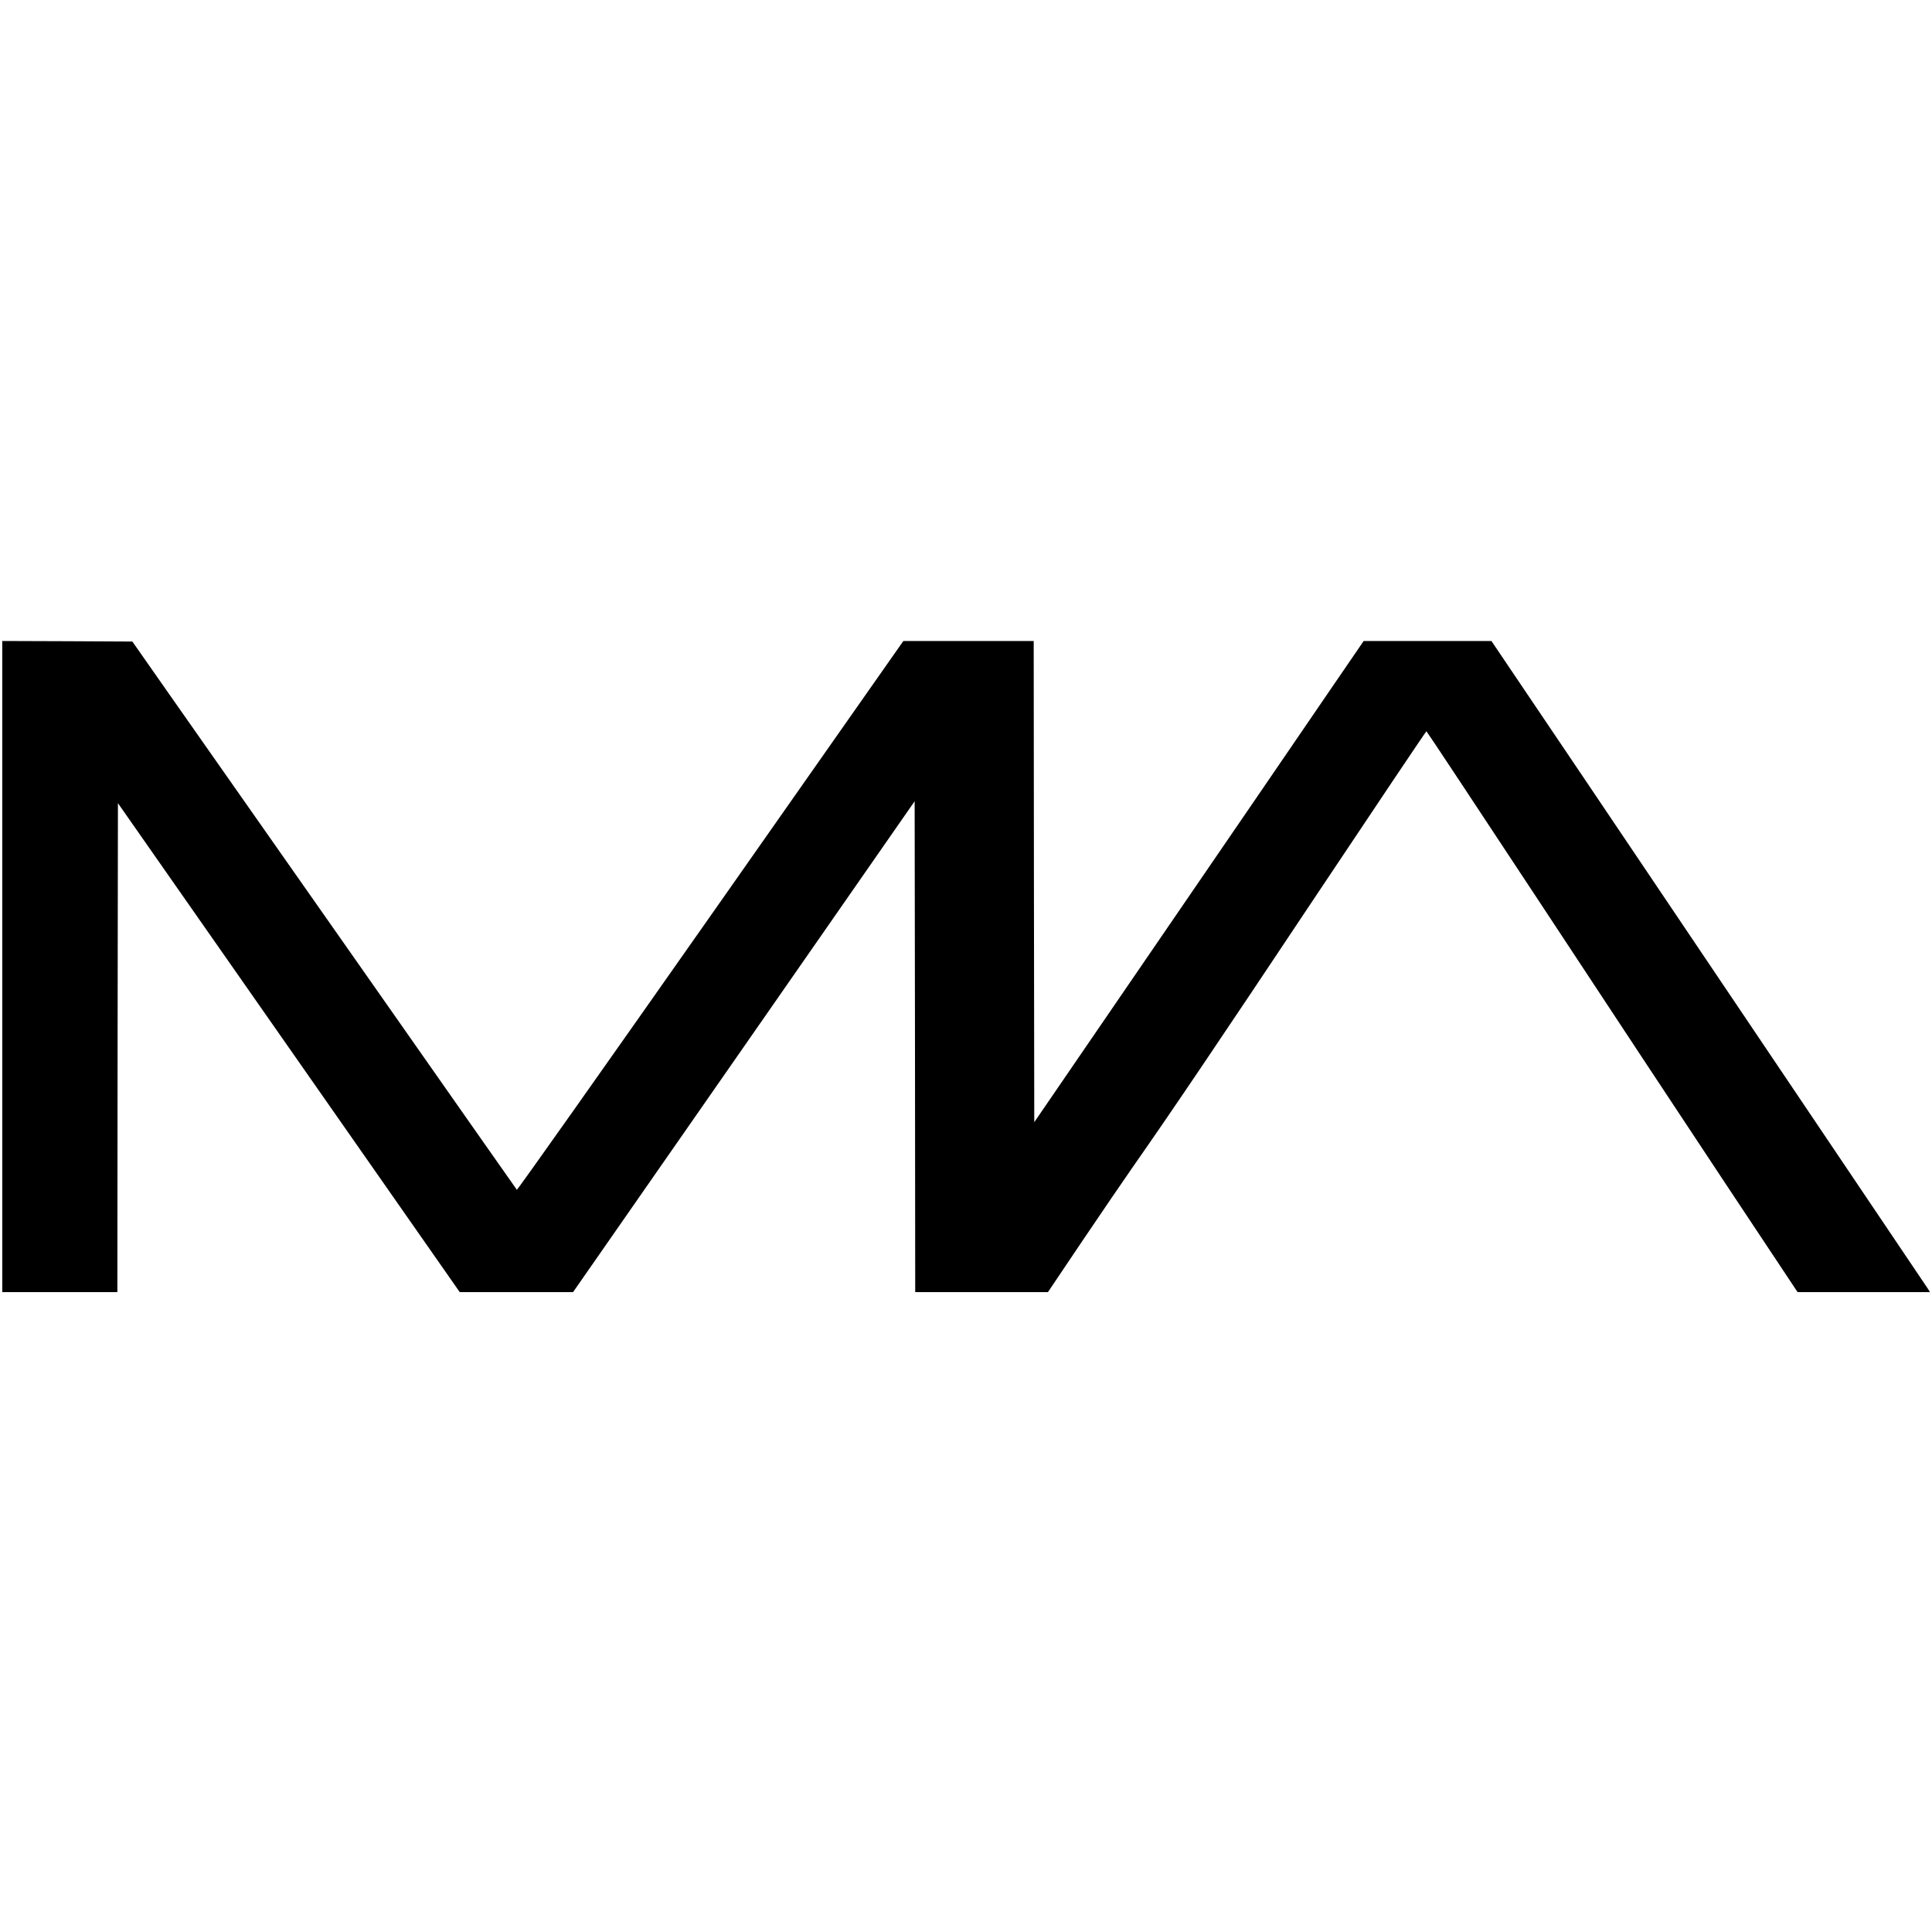 <?xml version="1.0" standalone="no"?>
<!DOCTYPE svg PUBLIC "-//W3C//DTD SVG 20010904//EN"
 "http://www.w3.org/TR/2001/REC-SVG-20010904/DTD/svg10.dtd">
<svg version="1.0" xmlns="http://www.w3.org/2000/svg"
 width="1712pt" height="1712pt" viewBox="0 0 1712 1712"
 preserveAspectRatio="xMidYMid meet">
<g transform="translate(0,1712) scale(0.1,-0.1)"
fill="#000000" stroke="none">
<path d="M20 8555 l0 -2885 510 0 510 0 2 2166 3 2167 1515 -2167 1514 -2166
502 0 502 0 1514 2175 1513 2175 3 -2175 2 -2175 588 0 588 0 304 452 c168
249 370 545 449 658 331 473 731 1064 1636 2423 527 790 961 1437 965 1437 3
0 458 -687 1011 -1526 552 -839 1291 -1957 1641 -2485 l637 -959 587 0 586 0
-17 28 c-19 28 -1649 2448 -3058 4540 l-811 1202 -566 0 -566 0 -289 -422
c-159 -233 -454 -664 -655 -958 -606 -885 -1615 -2358 -1801 -2630 l-174 -254
-3 2132 -2 2132 -578 0 -577 0 -1709 -2436 c-940 -1339 -1712 -2432 -1716
-2427 -4 4 -636 906 -1405 2003 -770 1097 -1535 2189 -1701 2425 l-301 430
-577 3 -576 2 0 -2885z"/>
</g>
</svg>
